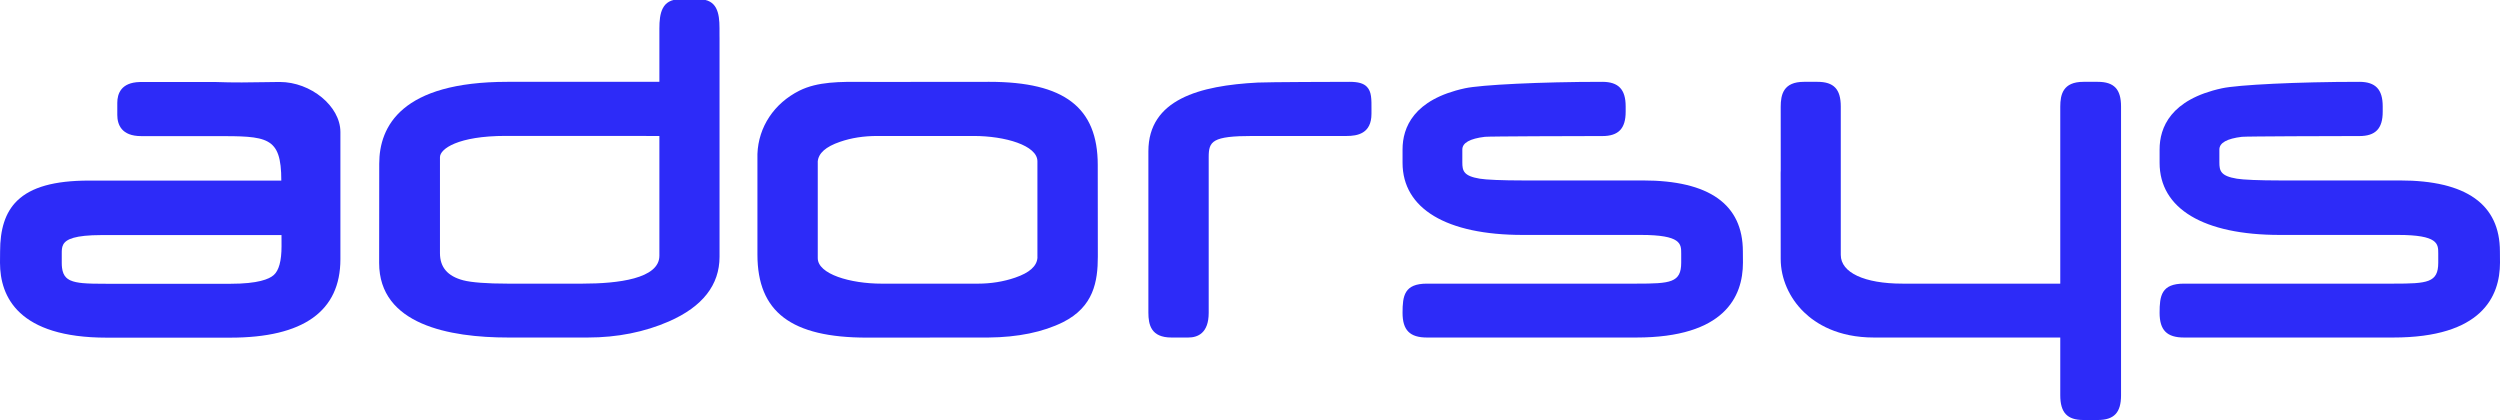 <svg xmlns="http://www.w3.org/2000/svg" width="1500" height="252" viewBox="0 0 1500 252"><g id="Components"><g id="04db260f-22ee-47a4-8ee1-9692daf1a2e75"><path id="Pfad" fill="#2d2bf8" stroke="none" d="M 820.193 52.147 C 818.168 50.011 815.023 49.1 809.672 49.1 C 803.312 49.1 760.885 49.214 754.636 49.538 C 719.78 51.34 689.03 59.633 689.03 90.766 L 689.03 187.538 C 689.03 194.941 690.673 202.512 702.865 202.512 L 713.003 202.512 C 718.576 202.512 725.22 199.941 725.22 187.695 L 725.22 94.303 C 725.22 84.691 727.28 81.584 751.762 81.584 L 807.983 81.584 C 814.378 81.584 822.882 80.206 822.882 68.296 L 822.891 65.875 C 822.926 59.358 822.949 55.052 820.193 52.147 Z"></path><path id="path1" fill="#2d2bf8" stroke="none" d="M 1045.722 150.869 C 1045.717 122.602 1025.529 108.268 985.718 108.268 L 913.798 108.268 C 901.636 108.268 891.472 107.855 887.867 107.207 C 878.101 105.605 877.396 102.439 877.396 97.416 L 877.396 89.688 C 877.396 85.716 881.948 83.159 890.947 82.084 C 893.258 81.787 946.913 81.637 958.289 81.637 L 961.371 81.637 C 971.072 81.637 975.399 77.147 975.399 67.08 L 975.399 63.813 C 975.399 53.638 971.072 49.1 961.371 49.1 C 924.172 49.1 888.523 50.893 878.976 52.966 C 848.027 59.676 841.531 76.613 841.531 89.637 L 841.531 97.674 C 841.531 125.183 867.817 140.959 913.648 140.959 L 984.531 140.959 C 1008.721 140.959 1008.721 146.331 1008.721 152.019 L 1008.721 157.62 C 1008.721 169.611 1002.277 170.183 981.909 170.183 L 856.151 170.183 C 842.579 170.183 841.531 177.447 841.531 187.707 C 841.531 198.085 845.903 202.512 856.151 202.512 L 981.762 202.512 C 1034.668 202.512 1045.772 178.07 1045.772 157.548 L 1045.722 150.869 Z"></path><path id="path2" fill="#2d2bf8" stroke="none" d="M 1499.949 150.869 C 1499.945 122.602 1479.757 108.268 1439.945 108.268 L 1368.026 108.268 C 1355.864 108.268 1345.699 107.855 1342.094 107.207 C 1332.328 105.605 1331.623 102.439 1331.623 97.416 L 1331.623 89.688 C 1331.623 85.716 1336.176 83.159 1345.174 82.084 C 1347.485 81.787 1401.141 81.637 1412.517 81.637 L 1415.598 81.637 C 1425.3 81.637 1429.626 77.147 1429.626 67.08 L 1429.626 63.813 C 1429.626 53.638 1425.3 49.1 1415.598 49.1 C 1378.399 49.1 1342.751 50.893 1333.204 52.966 C 1302.255 59.676 1295.758 76.613 1295.758 89.637 L 1295.758 97.674 C 1295.758 125.183 1322.044 140.959 1367.876 140.959 L 1438.758 140.959 C 1462.948 140.959 1462.948 146.331 1462.948 152.019 L 1462.948 157.62 C 1462.948 169.611 1456.504 170.183 1436.137 170.183 L 1310.378 170.183 C 1296.806 170.183 1295.758 177.447 1295.758 187.707 C 1295.758 198.085 1300.131 202.512 1310.378 202.512 L 1435.989 202.512 C 1488.896 202.512 1500 178.07 1500 157.548 L 1499.949 150.869 Z"></path><path id="path3" fill="#2d2bf8" stroke="none" d="M 1258.644 49.1 L 1250.067 49.1 C 1237.811 49.1 1236.159 56.661 1236.159 64.057 L 1236.159 170.183 L 1141.51 170.183 C 1118.664 170.183 1104.47 163.584 1104.47 152.964 L 1104.466 63.867 C 1104.466 53.517 1100.284 49.1 1090.486 49.1 L 1082.361 49.1 C 1070.079 49.1 1068.423 56.671 1068.423 64.077 L 1068.444 102.179 L 1068.425 102.49 C 1068.402 102.87 1068.381 103.249 1068.381 103.657 C 1068.381 103.66 1068.423 134.679 1068.423 155.359 C 1068.423 167.054 1073.503 178.686 1082.361 187.272 C 1089.533 194.224 1102.641 202.512 1124.35 202.512 L 1236.159 202.512 L 1236.159 237.12 C 1236.159 247.549 1240.317 252 1250.067 252 L 1258.644 252 C 1268.442 252 1272.623 247.583 1272.623 237.18 L 1272.623 63.867 C 1272.623 53.517 1268.442 49.1 1258.644 49.1 Z"></path><path id="path4" fill="#2d2bf8" stroke="none" d="M 431.706 22.13 L 431.698 16.822 C 431.698 7.869 430.228 -0.417 419.565 -0.417 L 407.837 -0.417 C 397.108 -0.417 395.629 7.99 395.629 17.073 L 395.629 49.1 L 304.401 49.1 C 240.875 49.1 227.539 75.811 227.539 98.22 C 227.539 111.52 227.522 123.472 227.507 134.172 C 227.494 142.844 227.483 150.695 227.483 157.775 C 227.483 194.751 269.555 202.512 304.849 202.512 L 352.664 202.512 C 370.322 202.512 386.73 199.25 401.438 192.813 C 421.535 183.995 431.724 170.961 431.724 154.066 L 431.724 22.626 C 431.724 22.454 431.715 22.292 431.706 22.13 Z M 263.977 151.872 L 263.977 94.303 C 263.977 89.369 274.687 81.542 303.425 81.542 L 395.629 81.584 L 395.629 153.438 C 395.629 167.279 370.586 170.183 349.576 170.183 L 304.401 170.183 C 292.228 170.183 282.828 169.47 277.931 168.175 C 268.542 165.701 263.977 160.368 263.977 151.872 Z"></path><path id="path5" fill="#2d2bf8" stroke="none" d="M 658.65 98.955 C 658.65 64.475 638.583 49.1 593.586 49.1 L 525.761 49.158 C 523.452 49.158 521.192 49.141 518.981 49.124 C 503.789 49.023 490.667 48.914 479.621 54.402 C 464.459 62.008 455.052 76.166 454.458 92.373 L 454.458 152.715 C 454.458 187.195 474.73 202.57 520.19 202.57 L 593.042 202.512 C 610.733 202.365 625.789 199.267 637.803 193.303 C 656.168 184.09 658.7 168.919 658.7 153.902 L 658.65 98.955 Z M 490.642 96.954 C 491.062 91.909 495.444 88.021 504.011 85.085 C 510.84 82.729 518.181 81.583 526.452 81.583 L 584.27 81.583 C 603.038 81.583 622.45 87.267 622.45 96.778 L 622.45 153.901 L 622.466 154.713 C 622.047 159.761 617.664 163.649 609.102 166.583 L 609.097 166.583 C 602.153 168.977 594.604 170.193 586.656 170.193 L 529.028 170.193 C 510.167 170.193 490.658 164.471 490.658 154.892 L 490.658 97.766 L 490.642 96.954 Z"></path><path id="path6" fill="#2d2bf8" stroke="none" d="M 167.819 49.182 C 165.121 49.182 162.08 49.238 158.688 49.3 C 150.632 49.45 140.612 49.636 128.453 49.182 L 84.363 49.182 C 84.175 49.182 84.005 49.197 83.774 49.221 C 72.699 49.516 70.374 56.182 70.374 61.726 L 70.374 68.912 C 70.374 74.731 72.864 81.666 84.72 81.666 L 129.058 81.666 C 160.337 81.666 168.785 81.625 168.785 108.35 L 53.417 108.35 C 32.431 108.35 18.748 112.338 10.494 120.245 C 10.429 120.308 10.357 120.366 10.293 120.429 C 3.031 127.515 0.053 137.703 0.051 150.951 L 0.003 157.176 C 0.003 157.176 0.003 157.177 0.003 157.177 L 0 157.63 C 0 178.152 11.104 202.594 64.011 202.594 L 138.156 202.594 C 182.007 202.594 204.242 186.757 204.242 155.523 L 204.242 79.191 C 204.242 63.765 186.541 49.182 167.819 49.182 Z M 164.174 165.089 C 161.498 167.45 154.853 170.265 138.402 170.265 L 63.863 170.265 C 58.015 170.265 53.317 170.217 49.588 169.865 C 48.93 169.803 48.304 169.732 47.706 169.649 C 46.216 169.445 44.911 169.17 43.769 168.809 C 43.19 168.626 42.654 168.419 42.159 168.188 C 41.946 168.088 41.741 167.984 41.543 167.874 C 40.83 167.481 40.207 167.027 39.678 166.495 C 38.308 165.115 37.529 163.234 37.217 160.67 C 37.106 159.767 37.052 158.783 37.052 157.703 L 37.052 152.102 C 37.052 150.222 37.058 148.379 37.93 146.752 C 39.684 143.477 44.97 141.081 60.88 141.044 L 60.884 141.044 C 61.006 141.044 61.118 141.042 61.241 141.042 L 168.9 141.042 L 168.92 147.745 C 168.92 156.56 167.333 162.385 164.174 165.09 Z"></path></g></g></svg>